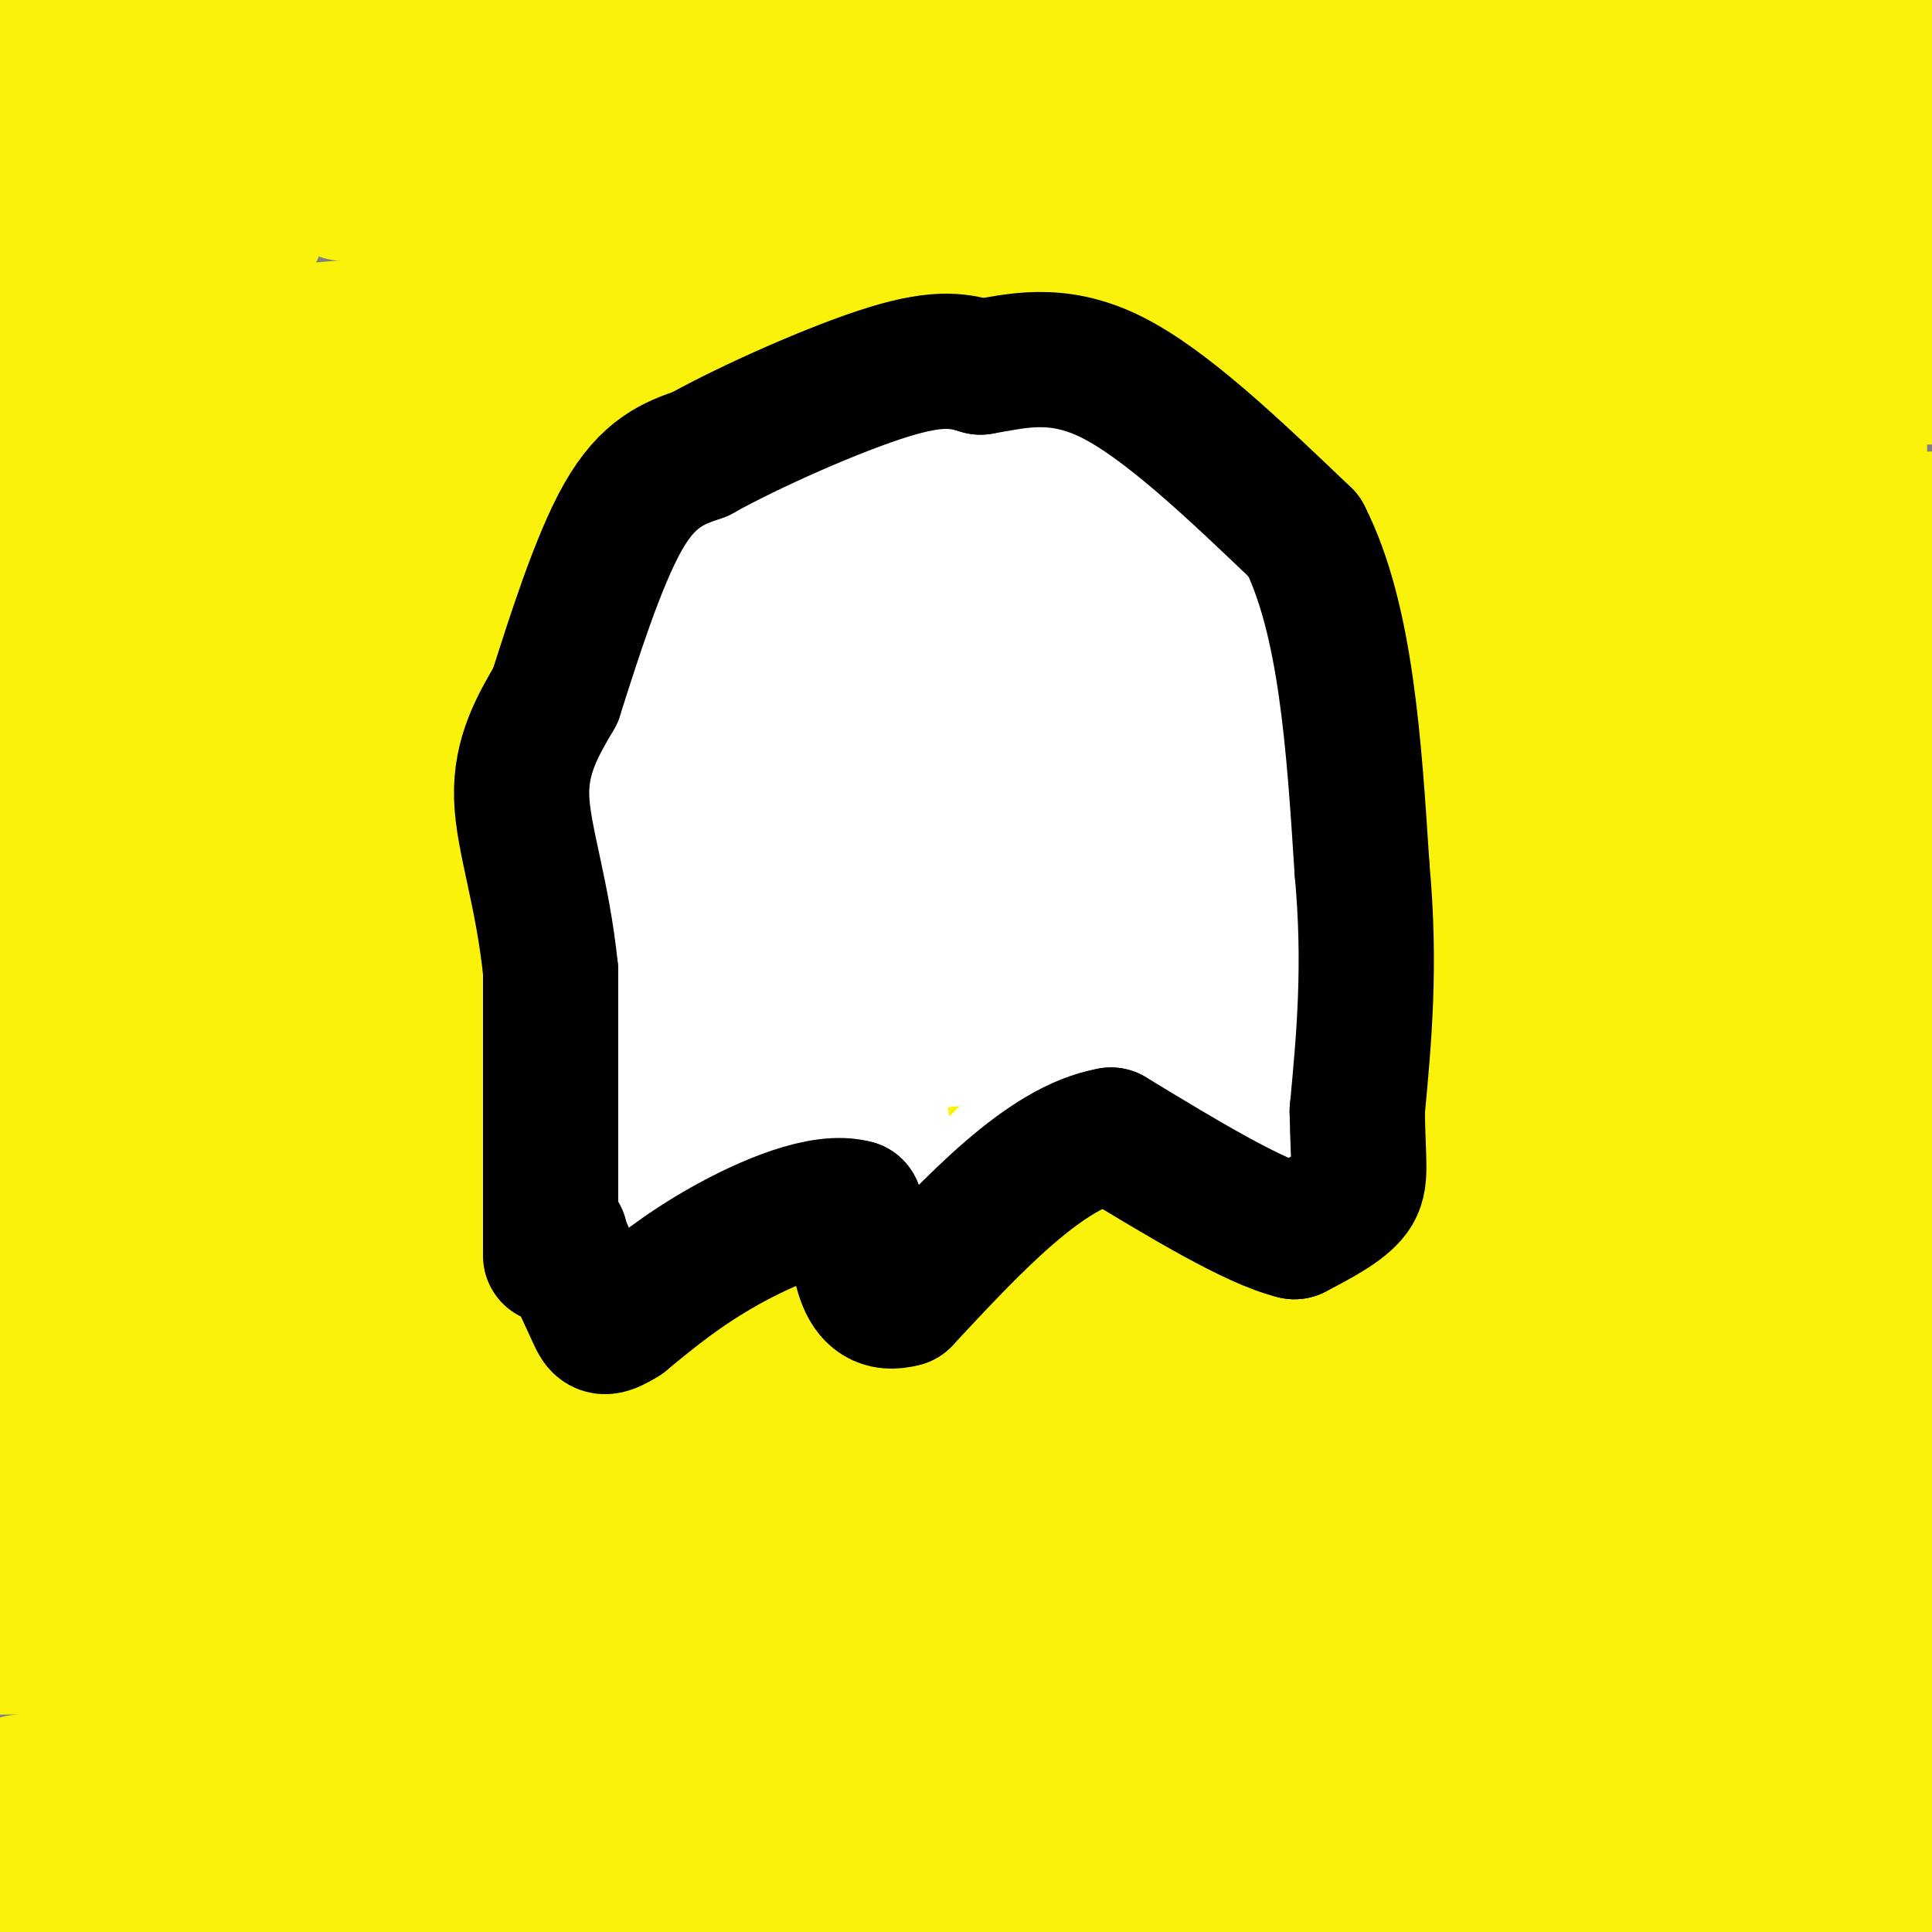 <svg viewBox='0 0 400 400' version='1.1' xmlns='http://www.w3.org/2000/svg' xmlns:xlink='http://www.w3.org/1999/xlink'><rect x="0" y="0" width="400" height="400" fill="#808080" stroke="none"/><g fill='none' stroke='#FBF20B' stroke-width='28' stroke-linecap='round' stroke-linejoin='round'><path d='M394,362c-40.333,4.756 -80.667,9.511 -104,10c-23.333,0.489 -29.667,-3.289 -57,1c-27.333,4.289 -75.667,16.644 -124,29'/><path d='M15,388c12.800,-1.667 25.600,-3.333 64,-5c38.400,-1.667 102.400,-3.333 169,-4c66.600,-0.667 135.800,-0.333 205,0'/><path d='M4,369c56.014,-4.633 112.027,-9.267 174,-13c61.973,-3.733 129.904,-6.567 149,-4c19.096,2.567 -10.644,10.533 -30,16c-19.356,5.467 -28.326,8.433 -44,13c-15.674,4.567 -38.050,10.733 -62,15c-23.950,4.267 -49.475,6.633 -75,9'/><path d='M47,376c72.252,-2.003 144.504,-4.006 208,-9c63.496,-4.994 118.236,-12.978 122,-13c3.764,-0.022 -43.448,7.917 -65,12c-21.552,4.083 -17.443,4.309 -69,6c-51.557,1.691 -158.778,4.845 -266,8'/><path d='M20,386c78.356,-2.378 156.711,-4.756 183,-4c26.289,0.756 0.511,4.644 -49,7c-49.511,2.356 -122.756,3.178 -196,4'/><path d='M3,394c18.770,0.137 37.541,0.274 72,-3c34.459,-3.274 84.608,-9.960 97,-11c12.392,-1.040 -12.971,3.566 -28,6c-15.029,2.434 -19.722,2.695 -47,3c-27.278,0.305 -77.139,0.652 -127,1'/><path d='M21,388c103.500,-3.750 207.000,-7.500 277,-9c70.000,-1.500 106.500,-0.750 143,0'/><path d='M334,374c-173.533,1.578 -347.067,3.156 -319,-10c28.067,-13.156 257.733,-41.044 356,-54c98.267,-12.956 65.133,-10.978 32,-9'/><path d='M399,302c-26.673,5.256 -53.345,10.512 -77,14c-23.655,3.488 -44.292,5.208 -84,6c-39.708,0.792 -98.488,0.655 -144,2c-45.512,1.345 -77.756,4.173 -110,7'/><path d='M2,334c101.583,-4.167 203.167,-8.333 279,-10c75.833,-1.667 125.917,-0.833 176,0'/><path d='M397,340c0.000,0.000 -403.000,1.000 -403,1'/><path d='M53,327c14.667,-5.500 29.333,-11.000 99,-15c69.667,-4.000 194.333,-6.500 319,-9'/><path d='M393,319c-166.750,3.000 -333.500,6.000 -330,6c3.500,0.000 177.250,-3.000 351,-6'/><path d='M395,321c-92.583,1.583 -185.167,3.167 -259,3c-73.833,-0.167 -128.917,-2.083 -184,-4'/><path d='M16,319c153.911,-1.289 307.822,-2.578 333,-1c25.178,1.578 -78.378,6.022 -163,8c-84.622,1.978 -150.311,1.489 -216,1'/><path d='M69,305c147.689,-1.844 295.378,-3.689 308,-3c12.622,0.689 -109.822,3.911 -199,5c-89.178,1.089 -145.089,0.044 -201,-1'/><path d='M13,291c111.333,-4.244 222.667,-8.489 262,-9c39.333,-0.511 6.667,2.711 -57,6c-63.667,3.289 -158.333,6.644 -253,10'/><path d='M72,278c16.133,-2.489 32.267,-4.978 106,-7c73.733,-2.022 205.067,-3.578 167,-3c-38.067,0.578 -245.533,3.289 -453,6'/><path d='M59,238c106.845,-3.179 213.690,-6.357 244,-5c30.310,1.357 -15.917,7.250 -43,11c-27.083,3.750 -35.024,5.357 -80,8c-44.976,2.643 -126.988,6.321 -209,10'/><path d='M155,229c117.632,-7.531 235.265,-15.063 242,-9c6.735,6.063 -97.427,25.720 -145,35c-47.573,9.280 -38.557,8.183 -82,13c-43.443,4.817 -139.346,15.549 -151,14c-11.654,-1.549 60.939,-15.379 101,-23c40.061,-7.621 47.589,-9.035 92,-11c44.411,-1.965 125.706,-4.483 207,-7'/><path d='M381,253c-0.333,3.444 -0.667,6.889 -76,10c-75.333,3.111 -225.667,5.889 -290,8c-64.333,2.111 -42.667,3.556 -21,5'/><path d='M12,274c17.888,-3.978 35.775,-7.956 49,-11c13.225,-3.044 21.787,-5.156 73,-8c51.213,-2.844 145.075,-6.422 197,-8c51.925,-1.578 61.911,-1.157 65,0c3.089,1.157 -0.719,3.050 -14,7c-13.281,3.950 -36.034,9.956 -88,16c-51.966,6.044 -133.145,12.127 -133,11c0.145,-1.127 81.613,-9.465 135,-13c53.387,-3.535 78.694,-2.268 104,-1'/><path d='M378,273c1.689,2.578 3.378,5.156 -43,9c-46.378,3.844 -140.822,8.956 -132,1c8.822,-7.956 120.911,-28.978 233,-50'/><path d='M363,229c-71.822,1.644 -143.644,3.289 -177,6c-33.356,2.711 -28.244,6.489 17,1c45.244,-5.489 130.622,-20.244 216,-35'/><path d='M384,212c-49.246,8.662 -98.491,17.323 -122,23c-23.509,5.677 -21.280,8.369 -22,11c-0.720,2.631 -4.389,5.200 -2,8c2.389,2.800 10.835,5.831 15,8c4.165,2.169 4.047,3.477 42,6c37.953,2.523 113.976,6.262 190,10'/><path d='M395,250c-62.694,-5.390 -125.388,-10.779 -164,-13c-38.612,-2.221 -53.142,-1.272 -65,1c-11.858,2.272 -21.045,5.869 24,7c45.045,1.131 144.323,-0.204 180,1c35.677,1.204 7.754,4.947 -21,6c-28.754,1.053 -58.340,-0.585 -76,0c-17.660,0.585 -23.394,3.394 -27,6c-3.606,2.606 -5.085,5.008 -4,8c1.085,2.992 4.734,6.575 5,9c0.266,2.425 -2.852,3.691 19,5c21.852,1.309 68.672,2.660 96,2c27.328,-0.660 35.164,-3.330 43,-6'/><path d='M393,253c-29.024,5.030 -58.048,10.060 -69,13c-10.952,2.940 -3.833,3.792 -4,5c-0.167,1.208 -7.619,2.774 10,3c17.619,0.226 60.310,-0.887 103,-2'/><path d='M380,252c-14.083,-1.333 -28.167,-2.667 -24,-9c4.167,-6.333 26.583,-17.667 49,-29'/><path d='M383,212c-12.911,2.711 -25.822,5.422 -42,10c-16.178,4.578 -35.622,11.022 -100,15c-64.378,3.978 -173.689,5.489 -283,7'/><path d='M50,252c61.089,-1.882 122.179,-3.764 160,-6c37.821,-2.236 52.375,-4.826 31,-6c-21.375,-1.174 -78.678,-0.931 -119,1c-40.322,1.931 -63.663,5.552 -95,7c-31.337,1.448 -70.668,0.724 -110,0'/><path d='M75,197c0.000,0.000 373.000,-11.000 373,-11'/><path d='M304,199c0.000,0.000 -336.000,11.000 -336,11'/><path d='M46,190c131.267,-6.356 262.533,-12.711 297,-12c34.467,0.711 -27.867,8.489 -111,15c-83.133,6.511 -187.067,11.756 -291,17'/><path d='M71,209c88.530,1.429 177.060,2.857 214,4c36.940,1.143 22.292,2.000 -17,4c-39.292,2.000 -103.226,5.143 -157,7c-53.774,1.857 -97.387,2.429 -141,3'/><path d='M51,191c28.696,-4.631 57.393,-9.262 101,-12c43.607,-2.738 102.125,-3.583 108,0c5.875,3.583 -40.893,11.595 -104,16c-63.107,4.405 -142.554,5.202 -222,6'/><path d='M41,188c19.825,-3.920 39.649,-7.841 87,-12c47.351,-4.159 122.228,-8.558 140,-8c17.772,0.558 -21.561,6.073 -48,10c-26.439,3.927 -39.982,6.265 -85,8c-45.018,1.735 -121.509,2.868 -198,4'/><path d='M18,168c23.656,-5.818 47.311,-11.636 128,-16c80.689,-4.364 218.411,-7.273 243,-1c24.589,6.273 -63.957,21.727 -109,32c-45.043,10.273 -46.584,15.364 -90,19c-43.416,3.636 -128.708,5.818 -214,8'/><path d='M66,180c30.007,-6.007 60.014,-12.014 86,-16c25.986,-3.986 47.953,-5.950 94,-10c46.047,-4.050 116.176,-10.185 134,-8c17.824,2.185 -16.656,12.688 -84,28c-67.344,15.312 -167.552,35.431 -220,49c-52.448,13.569 -57.137,20.589 -26,14c31.137,-6.589 98.098,-26.787 141,-38c42.902,-11.213 61.743,-13.442 80,-17c18.257,-3.558 35.931,-8.445 61,-12c25.069,-3.555 57.535,-5.777 90,-8'/><path d='M390,185c-4.808,3.520 -9.617,7.039 -56,8c-46.383,0.961 -134.341,-0.637 -167,-2c-32.659,-1.363 -10.021,-2.492 22,-12c32.021,-9.508 73.423,-27.397 83,-30c9.577,-2.603 -12.671,10.079 -26,17c-13.329,6.921 -17.738,8.082 -49,16c-31.262,7.918 -89.378,22.593 -124,30c-34.622,7.407 -45.749,7.545 -71,8c-25.251,0.455 -64.625,1.228 -104,2'/><path d='M29,164c47.679,-2.774 95.357,-5.548 147,-7c51.643,-1.452 107.250,-1.583 119,0c11.750,1.583 -20.357,4.881 -87,7c-66.643,2.119 -167.821,3.060 -269,4'/><path d='M62,128c63.031,-2.055 126.062,-4.109 161,-4c34.938,0.109 41.785,2.383 51,4c9.215,1.617 20.800,2.578 19,5c-1.800,2.422 -16.985,6.306 -25,11c-8.015,4.694 -8.862,10.198 -55,13c-46.138,2.802 -137.569,2.901 -229,3'/><path d='M69,141c60.547,-3.951 121.094,-7.901 181,-9c59.906,-1.099 119.171,0.654 129,4c9.829,3.346 -29.777,8.285 -46,12c-16.223,3.715 -9.064,6.204 -82,8c-72.936,1.796 -225.968,2.898 -379,4'/><path d='M87,99c23.914,-7.316 47.828,-14.632 85,-20c37.172,-5.368 87.603,-8.789 100,-8c12.397,0.789 -13.239,5.789 -32,9c-18.761,3.211 -30.646,4.632 -79,7c-48.354,2.368 -133.177,5.684 -218,9'/><path d='M13,105c11.044,-1.000 22.089,-2.000 22,0c-0.089,2.000 -11.311,7.000 -24,11c-12.689,4.000 -26.844,7.000 -41,10'/><path d='M12,115c88.289,-17.333 176.578,-34.667 197,-38c20.422,-3.333 -27.022,7.333 -80,14c-52.978,6.667 -111.489,9.333 -170,12'/><path d='M46,104c64.167,-7.500 128.333,-15.000 118,-10c-10.333,5.000 -95.167,22.500 -180,40'/><path d='M3,140c59.167,-3.750 118.333,-7.500 115,-9c-3.333,-1.500 -69.167,-0.750 -135,0'/><path d='M13,121c11.000,-1.250 22.000,-2.500 19,-2c-3.000,0.500 -20.000,2.750 -37,5'/><path d='M2,130c23.089,-5.022 46.178,-10.044 100,-19c53.822,-8.956 138.378,-21.844 207,-28c68.622,-6.156 121.311,-5.578 174,-5'/><path d='M395,134c-56.583,3.250 -113.167,6.500 -185,7c-71.833,0.500 -158.917,-1.750 -246,-4'/><path d='M50,120c72.156,-12.844 144.311,-25.689 191,-33c46.689,-7.311 67.911,-9.089 91,-10c23.089,-0.911 48.044,-0.956 73,-1'/><path d='M385,93c-48.011,9.850 -96.022,19.700 -122,25c-25.978,5.300 -29.922,6.049 -63,9c-33.078,2.951 -95.290,8.102 -90,6c5.290,-2.102 78.083,-11.458 140,-17c61.917,-5.542 112.959,-7.271 164,-9'/><path d='M336,127c-95.111,2.933 -190.222,5.867 -179,6c11.222,0.133 128.778,-2.533 193,-5c64.222,-2.467 75.111,-4.733 86,-7'/><path d='M390,118c-111.941,4.068 -223.882,8.136 -222,1c1.882,-7.136 117.587,-25.477 175,-37c57.413,-11.523 56.534,-16.229 53,-15c-3.534,1.229 -9.723,8.393 -52,11c-42.277,2.607 -120.641,0.658 -151,0c-30.359,-0.658 -12.712,-0.023 12,-4c24.712,-3.977 56.489,-12.565 91,-17c34.511,-4.435 71.755,-4.718 109,-5'/><path d='M380,61c-20.362,3.839 -40.723,7.678 -46,10c-5.277,2.322 4.531,3.128 -60,4c-64.531,0.872 -203.400,1.811 -240,0c-36.600,-1.811 29.069,-6.372 61,-9c31.931,-2.628 30.123,-3.322 77,-4c46.877,-0.678 142.438,-1.339 238,-2'/><path d='M370,73c-90.073,1.783 -180.146,3.567 -201,-1c-20.854,-4.567 27.511,-15.484 71,-25c43.489,-9.516 82.104,-17.630 106,-22c23.896,-4.370 33.075,-4.996 21,0c-12.075,4.996 -45.405,15.614 -71,21c-25.595,5.386 -43.456,5.539 -25,0c18.456,-5.539 73.228,-16.769 128,-28'/><path d='M399,18c11.686,-2.195 -23.099,6.316 -67,10c-43.901,3.684 -96.918,2.540 -101,1c-4.082,-1.540 40.772,-3.475 77,-9c36.228,-5.525 63.831,-14.641 69,-16c5.169,-1.359 -12.094,5.040 -44,8c-31.906,2.960 -78.453,2.480 -125,2'/><path d='M208,14c-59.333,0.667 -145.167,1.333 -231,2'/><path d='M71,40c29.685,-0.667 59.369,-1.333 79,-3c19.631,-1.667 29.208,-4.333 57,-10c27.792,-5.667 73.798,-14.333 42,-15c-31.798,-0.667 -141.399,6.667 -251,14'/><path d='M36,16c27.030,-4.909 54.059,-9.818 47,-4c-7.059,5.818 -48.208,22.363 -56,23c-7.792,0.637 17.771,-14.633 27,-13c9.229,1.633 2.123,20.170 -3,30c-5.123,9.830 -8.264,10.954 -11,12c-2.736,1.046 -5.067,2.013 -8,-3c-2.933,-5.013 -6.466,-16.007 -10,-27'/><path d='M22,34c-3.333,-10.333 -6.667,-22.667 -10,-35'/><path d='M11,1c-0.167,35.083 -0.333,70.167 -3,78c-2.667,7.833 -7.833,-11.583 -13,-31'/><path d='M0,64c12.666,-13.478 25.332,-26.955 30,-22c4.668,4.955 1.339,28.343 -1,34c-2.339,5.657 -3.688,-6.417 -4,-14c-0.312,-7.583 0.414,-10.676 2,-16c1.586,-5.324 4.033,-12.881 15,-18c10.967,-5.119 30.453,-7.801 34,-11c3.547,-3.199 -8.844,-6.914 50,-8c58.844,-1.086 188.922,0.457 319,2'/><path d='M398,21c-13.025,0.831 -26.050,1.662 -23,0c3.050,-1.662 22.176,-5.818 11,-1c-11.176,4.818 -52.656,18.611 -67,25c-14.344,6.389 -1.554,5.374 9,7c10.554,1.626 18.873,5.893 37,10c18.127,4.107 46.064,8.053 74,12'/><path d='M361,20c-10.030,0.083 -20.060,0.167 -12,-3c8.060,-3.167 34.208,-9.583 39,-10c4.792,-0.417 -11.774,5.167 -13,9c-1.226,3.833 12.887,5.917 27,8'/><path d='M395,33c-3.250,1.333 -6.500,2.667 -5,3c1.500,0.333 7.750,-0.333 14,-1'/><path d='M399,37c0.000,0.000 2.000,4.000 2,4'/><path d='M398,42c-7.667,0.667 -15.333,1.333 -14,0c1.333,-1.333 11.667,-4.667 22,-8'/><path d='M392,22c-6.583,-2.083 -13.167,-4.167 -14,-8c-0.833,-3.833 4.083,-9.417 9,-15'/><path d='M398,2c0.000,0.000 12.000,7.000 12,7'/><path d='M314,397c-17.000,-2.311 -34.000,-4.622 -25,-5c9.000,-0.378 44.000,1.178 48,2c4.000,0.822 -23.000,0.911 -50,1'/><path d='M287,395c-3.111,0.689 14.111,1.911 37,1c22.889,-0.911 51.444,-3.956 80,-7'/><path d='M393,391c0.000,0.000 -68.000,14.000 -68,14'/><path d='M197,399c-20.689,-1.178 -41.378,-2.356 -11,-3c30.378,-0.644 111.822,-0.756 149,0c37.178,0.756 30.089,2.378 23,4'/><path d='M291,396c-3.099,-0.944 -6.199,-1.888 0,-3c6.199,-1.112 21.696,-2.391 -15,-2c-36.696,0.391 -125.584,2.453 -172,0c-46.416,-2.453 -50.360,-9.420 -54,-16c-3.640,-6.580 -6.976,-12.774 -8,-13c-1.024,-0.226 0.263,5.516 12,10c11.737,4.484 33.925,7.710 34,9c0.075,1.290 -21.962,0.645 -44,0'/><path d='M44,381c-17.500,0.000 -39.250,0.000 -61,0'/><path d='M10,393c2.911,0.222 5.822,0.444 8,0c2.178,-0.444 3.622,-1.556 0,-3c-3.622,-1.444 -12.311,-3.222 -21,-5'/><path d='M6,395c0.000,0.000 37.000,7.000 37,7'/><path d='M233,278c-30.110,-4.558 -60.219,-9.116 -100,-13c-39.781,-3.884 -89.232,-7.093 -80,-17c9.232,-9.907 77.147,-26.512 113,-38c35.853,-11.488 39.645,-17.859 50,-26c10.355,-8.141 27.273,-18.052 35,-25c7.727,-6.948 6.264,-10.933 11,-13c4.736,-2.067 15.669,-2.217 -1,-11c-16.669,-8.783 -60.942,-26.200 -41,-37c19.942,-10.800 104.100,-14.985 61,-33c-43.100,-18.015 -213.457,-49.862 -277,-63c-63.543,-13.138 -20.271,-7.569 23,-2'/><path d='M27,0c13.500,-0.500 35.750,-0.750 58,-1'/><path d='M314,3c0.000,0.000 88.000,10.000 88,10'/><path d='M334,25c-43.889,-1.956 -87.778,-3.911 -88,0c-0.222,3.911 43.222,13.689 88,20c44.778,6.311 90.889,9.156 137,12'/></g>
<g fill='none' stroke='#FFFFFF' stroke-width='28' stroke-linecap='round' stroke-linejoin='round'><path d='M127,186c0.000,0.000 4.000,-50.000 4,-50'/><path d='M131,136c2.089,-12.533 5.311,-18.867 13,-25c7.689,-6.133 19.844,-12.067 32,-18'/><path d='M176,93c11.321,-4.000 23.625,-5.000 31,-5c7.375,0.000 9.821,1.000 13,3c3.179,2.000 7.089,5.000 11,8'/><path d='M231,99c6.422,5.867 16.978,16.533 22,26c5.022,9.467 4.511,17.733 4,26'/><path d='M257,151c0.833,12.167 0.917,29.583 1,47'/><path d='M258,198c2.333,14.000 7.667,25.500 13,37'/><path d='M271,235c2.452,8.226 2.083,10.292 1,12c-1.083,1.708 -2.881,3.060 -5,3c-2.119,-0.060 -4.560,-1.530 -7,-3'/><path d='M260,247c-5.667,-4.500 -16.333,-14.250 -27,-24'/><path d='M233,223c-11.333,1.500 -26.167,17.250 -41,33'/><path d='M192,256c-6.778,6.600 -3.222,6.600 -3,2c0.222,-4.600 -2.889,-13.800 -6,-23'/><path d='M183,235c-1.067,-5.756 -0.733,-8.644 -6,-6c-5.267,2.644 -16.133,10.822 -27,19'/><path d='M150,248c-7.667,5.167 -13.333,8.583 -19,12'/><path d='M131,260c-3.726,1.476 -3.542,-0.833 -4,-4c-0.458,-3.167 -1.560,-7.190 -1,-13c0.560,-5.810 2.780,-13.405 5,-21'/><path d='M131,222c1.833,-15.500 3.917,-43.750 6,-72'/><path d='M137,150c1.357,-14.036 1.750,-13.125 2,-14c0.250,-0.875 0.357,-3.536 7,-8c6.643,-4.464 19.821,-10.732 33,-17'/><path d='M179,111c7.267,-4.200 8.933,-6.200 15,-6c6.067,0.200 16.533,2.600 27,5'/><path d='M221,110c5.679,2.000 6.375,4.500 10,13c3.625,8.500 10.179,23.000 13,38c2.821,15.000 1.911,30.500 1,46'/><path d='M245,207c-7.833,9.000 -27.917,8.500 -48,8'/><path d='M197,215c-14.500,2.167 -26.750,3.583 -39,5'/><path d='M158,220c-7.536,1.119 -6.875,1.417 -7,2c-0.125,0.583 -1.036,1.452 -2,-3c-0.964,-4.452 -1.982,-14.226 -3,-24'/><path d='M146,195c-1.054,-6.753 -2.190,-11.635 -2,-18c0.190,-6.365 1.705,-14.214 5,-22c3.295,-7.786 8.370,-15.510 14,-21c5.630,-5.490 11.815,-8.745 18,-12'/><path d='M181,122c6.963,-1.920 15.372,-0.721 22,2c6.628,2.721 11.477,6.963 15,11c3.523,4.037 5.721,7.868 8,18c2.279,10.132 4.640,26.566 7,43'/><path d='M233,196c-0.490,8.710 -5.214,8.984 -14,10c-8.786,1.016 -21.635,2.774 -33,2c-11.365,-0.774 -21.247,-4.078 -26,-7c-4.753,-2.922 -4.376,-5.461 -4,-8'/><path d='M156,193c0.542,-8.064 3.898,-24.223 7,-34c3.102,-9.777 5.951,-13.171 17,-12c11.049,1.171 30.300,6.906 38,12c7.700,5.094 3.850,9.547 0,14'/><path d='M218,173c-0.963,4.961 -3.371,10.363 -6,14c-2.629,3.637 -5.480,5.509 -9,7c-3.520,1.491 -7.709,2.602 -13,0c-5.291,-2.602 -11.683,-8.918 -14,-15c-2.317,-6.082 -0.559,-11.929 4,-15c4.559,-3.071 11.920,-3.365 18,-4c6.080,-0.635 10.880,-1.610 14,0c3.120,1.610 4.560,5.805 6,10'/><path d='M218,170c2.190,4.785 4.665,11.746 2,16c-2.665,4.254 -10.471,5.800 -16,7c-5.529,1.200 -8.781,2.054 -14,0c-5.219,-2.054 -12.405,-7.014 -14,-11c-1.595,-3.986 2.401,-6.996 8,-6c5.599,0.996 12.799,5.998 20,11'/><path d='M204,187c7.422,-5.133 15.978,-23.467 17,-30c1.022,-6.533 -5.489,-1.267 -12,4'/><path d='M128,149c0.000,0.000 -5.000,32.000 -5,32'/><path d='M123,181c-0.833,11.167 -0.417,23.083 0,35'/><path d='M123,216c0.000,11.333 0.000,22.167 0,33'/><path d='M123,249c1.333,7.667 4.667,10.333 8,13'/><path d='M131,262c1.333,2.167 0.667,1.083 0,0'/><path d='M128,250c12.341,-11.016 24.683,-22.032 35,-28c10.317,-5.968 18.611,-6.888 28,-12c9.389,-5.112 19.874,-14.415 25,-19c5.126,-4.585 4.893,-4.453 5,-7c0.107,-2.547 0.553,-7.774 1,-13'/></g>
<g fill='none' stroke='#000000' stroke-width='28' stroke-linecap='round' stroke-linejoin='round'><path d='M114,260c0.000,0.000 0.000,-59.000 0,-59'/><path d='M114,201c-1.644,-16.244 -5.756,-27.356 -6,-36c-0.244,-8.644 3.378,-14.822 7,-21'/><path d='M115,144c3.489,-10.911 8.711,-27.689 14,-37c5.289,-9.311 10.644,-11.156 16,-13'/><path d='M145,94c10.311,-5.756 28.089,-13.644 39,-17c10.911,-3.356 14.956,-2.178 19,-1'/><path d='M203,76c7.178,-1.178 15.622,-3.622 27,2c11.378,5.622 25.689,19.311 40,33'/><path d='M270,111c8.667,17.000 10.333,43.000 12,69'/><path d='M282,180c1.833,19.833 0.417,34.917 -1,50'/><path d='M281,230c0.156,11.200 1.044,14.200 -1,17c-2.044,2.800 -7.022,5.400 -12,8'/><path d='M268,255c-8.333,-2.000 -23.167,-11.000 -38,-20'/><path d='M230,235c-13.500,2.333 -28.250,18.167 -43,34'/><path d='M187,269c-8.833,2.500 -9.417,-8.250 -10,-19'/><path d='M177,250c-6.622,-1.844 -18.178,3.044 -27,8c-8.822,4.956 -14.911,9.978 -21,15'/><path d='M129,273c-4.333,2.689 -4.667,1.911 -6,-1c-1.333,-2.911 -3.667,-7.956 -6,-13'/><path d='M117,259c-1.167,-2.667 -1.083,-2.833 -1,-3'/></g>
</svg>